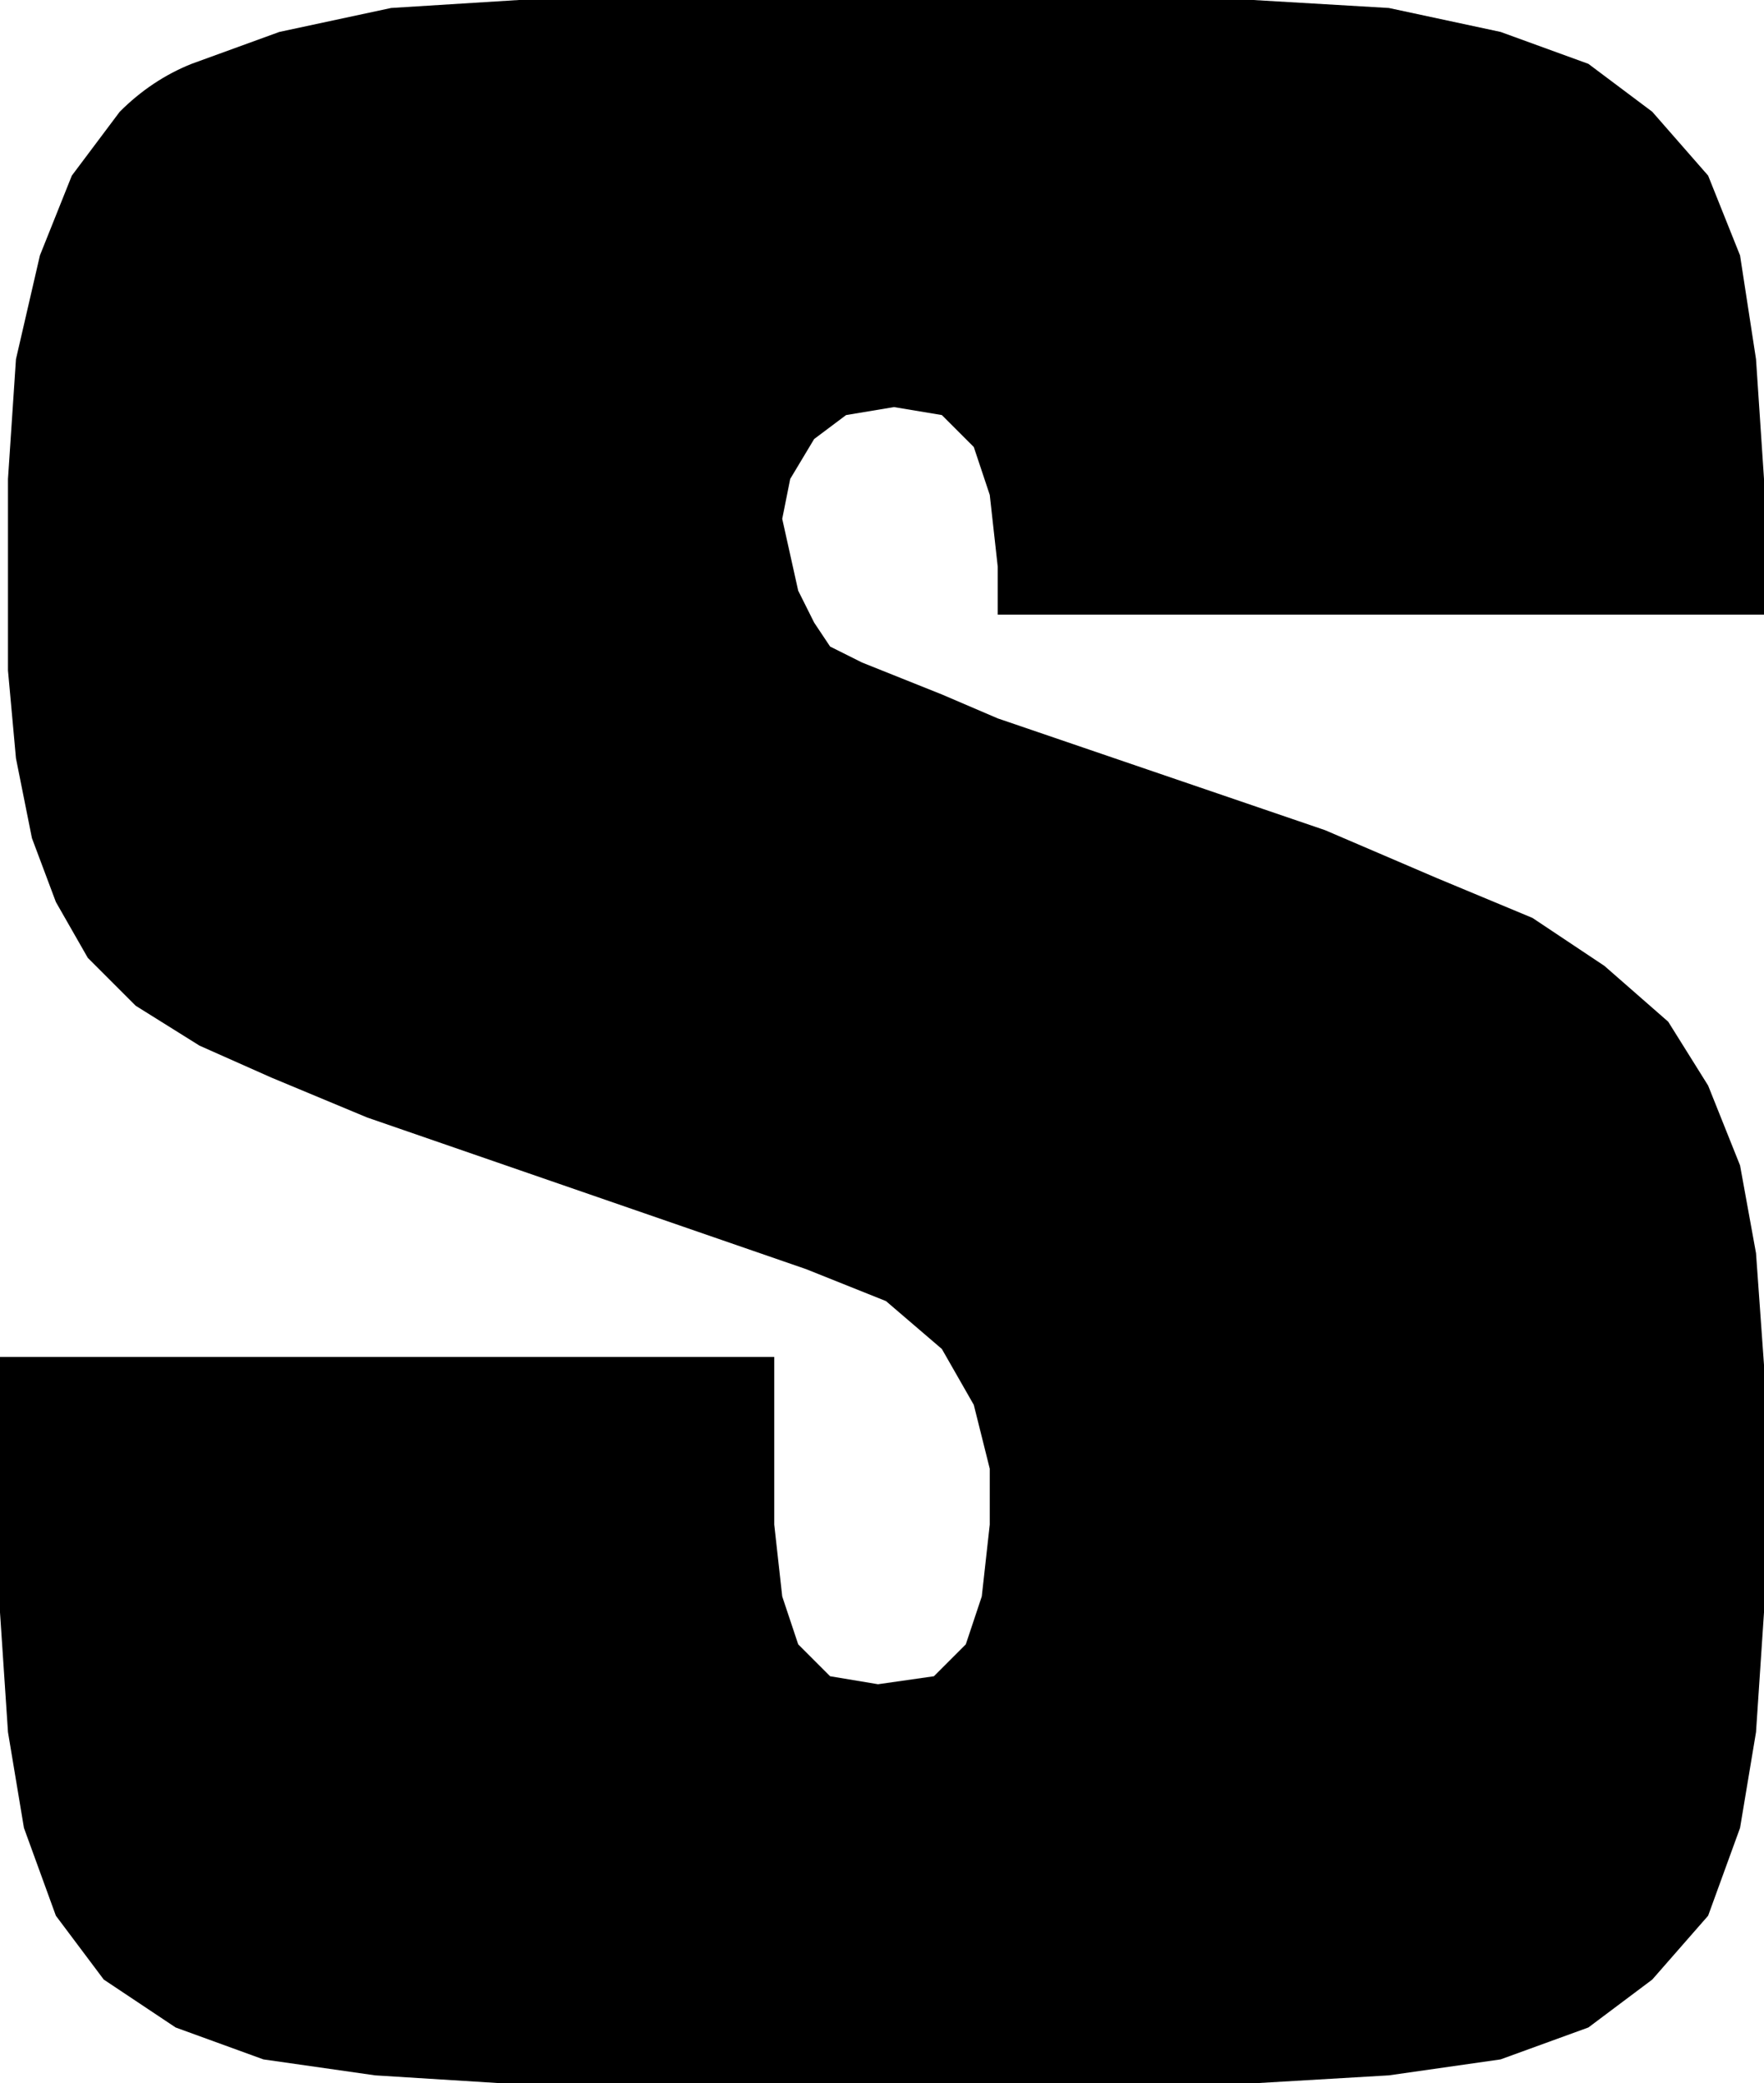 <?xml version="1.0" encoding="UTF-8" standalone="no"?>
<svg xmlns:xlink="http://www.w3.org/1999/xlink" height="13.05px" width="11.05px" xmlns="http://www.w3.org/2000/svg">
  <g transform="matrix(1.0, 0.0, 0.0, 1.0, -412.05, -362.5)">
    <path d="M413.8 362.7 L414.5 362.55 415.3 362.5 419.9 362.5 420.75 362.55 421.45 362.7 422.0 362.9 422.4 363.2 422.75 363.6 422.95 364.1 423.05 364.75 423.1 365.5 423.1 366.35 418.3 366.35 418.3 366.05 418.25 365.6 418.15 365.3 417.95 365.1 417.65 365.05 417.35 365.1 417.15 365.25 417.0 365.5 416.95 365.75 417.05 366.2 417.15 366.4 417.25 366.55 417.45 366.65 417.7 366.75 417.95 366.85 418.3 367.0 420.35 367.7 421.05 368.0 421.65 368.25 422.1 368.55 422.5 368.9 422.75 369.3 422.95 369.8 423.05 370.35 423.1 371.05 423.1 372.6 423.05 373.35 422.95 373.95 422.75 374.5 422.4 374.9 422.0 375.2 421.45 375.4 420.75 375.5 419.9 375.55 415.2 375.55 414.4 375.5 413.7 375.4 413.15 375.2 412.7 374.9 412.4 374.5 412.2 373.95 412.1 373.35 412.05 372.6 412.05 371.0 416.9 371.0 416.9 372.05 416.95 372.5 417.05 372.8 417.25 373.0 417.55 373.05 417.9 373.0 418.1 372.8 418.2 372.5 418.25 372.05 418.25 371.7 418.15 371.3 417.95 370.95 417.6 370.65 417.1 370.45 414.35 369.5 413.75 369.25 413.3 369.05 412.9 368.8 412.6 368.5 412.4 368.15 412.25 367.75 412.15 367.25 412.1 366.7 412.1 365.5 412.15 364.75 412.3 364.1 412.5 363.6 412.8 363.2 Q413.0 363.0 413.25 362.9 L413.8 362.7" fill="#000000" fill-rule="evenodd" stroke="none"/>
  </g>
</svg>
